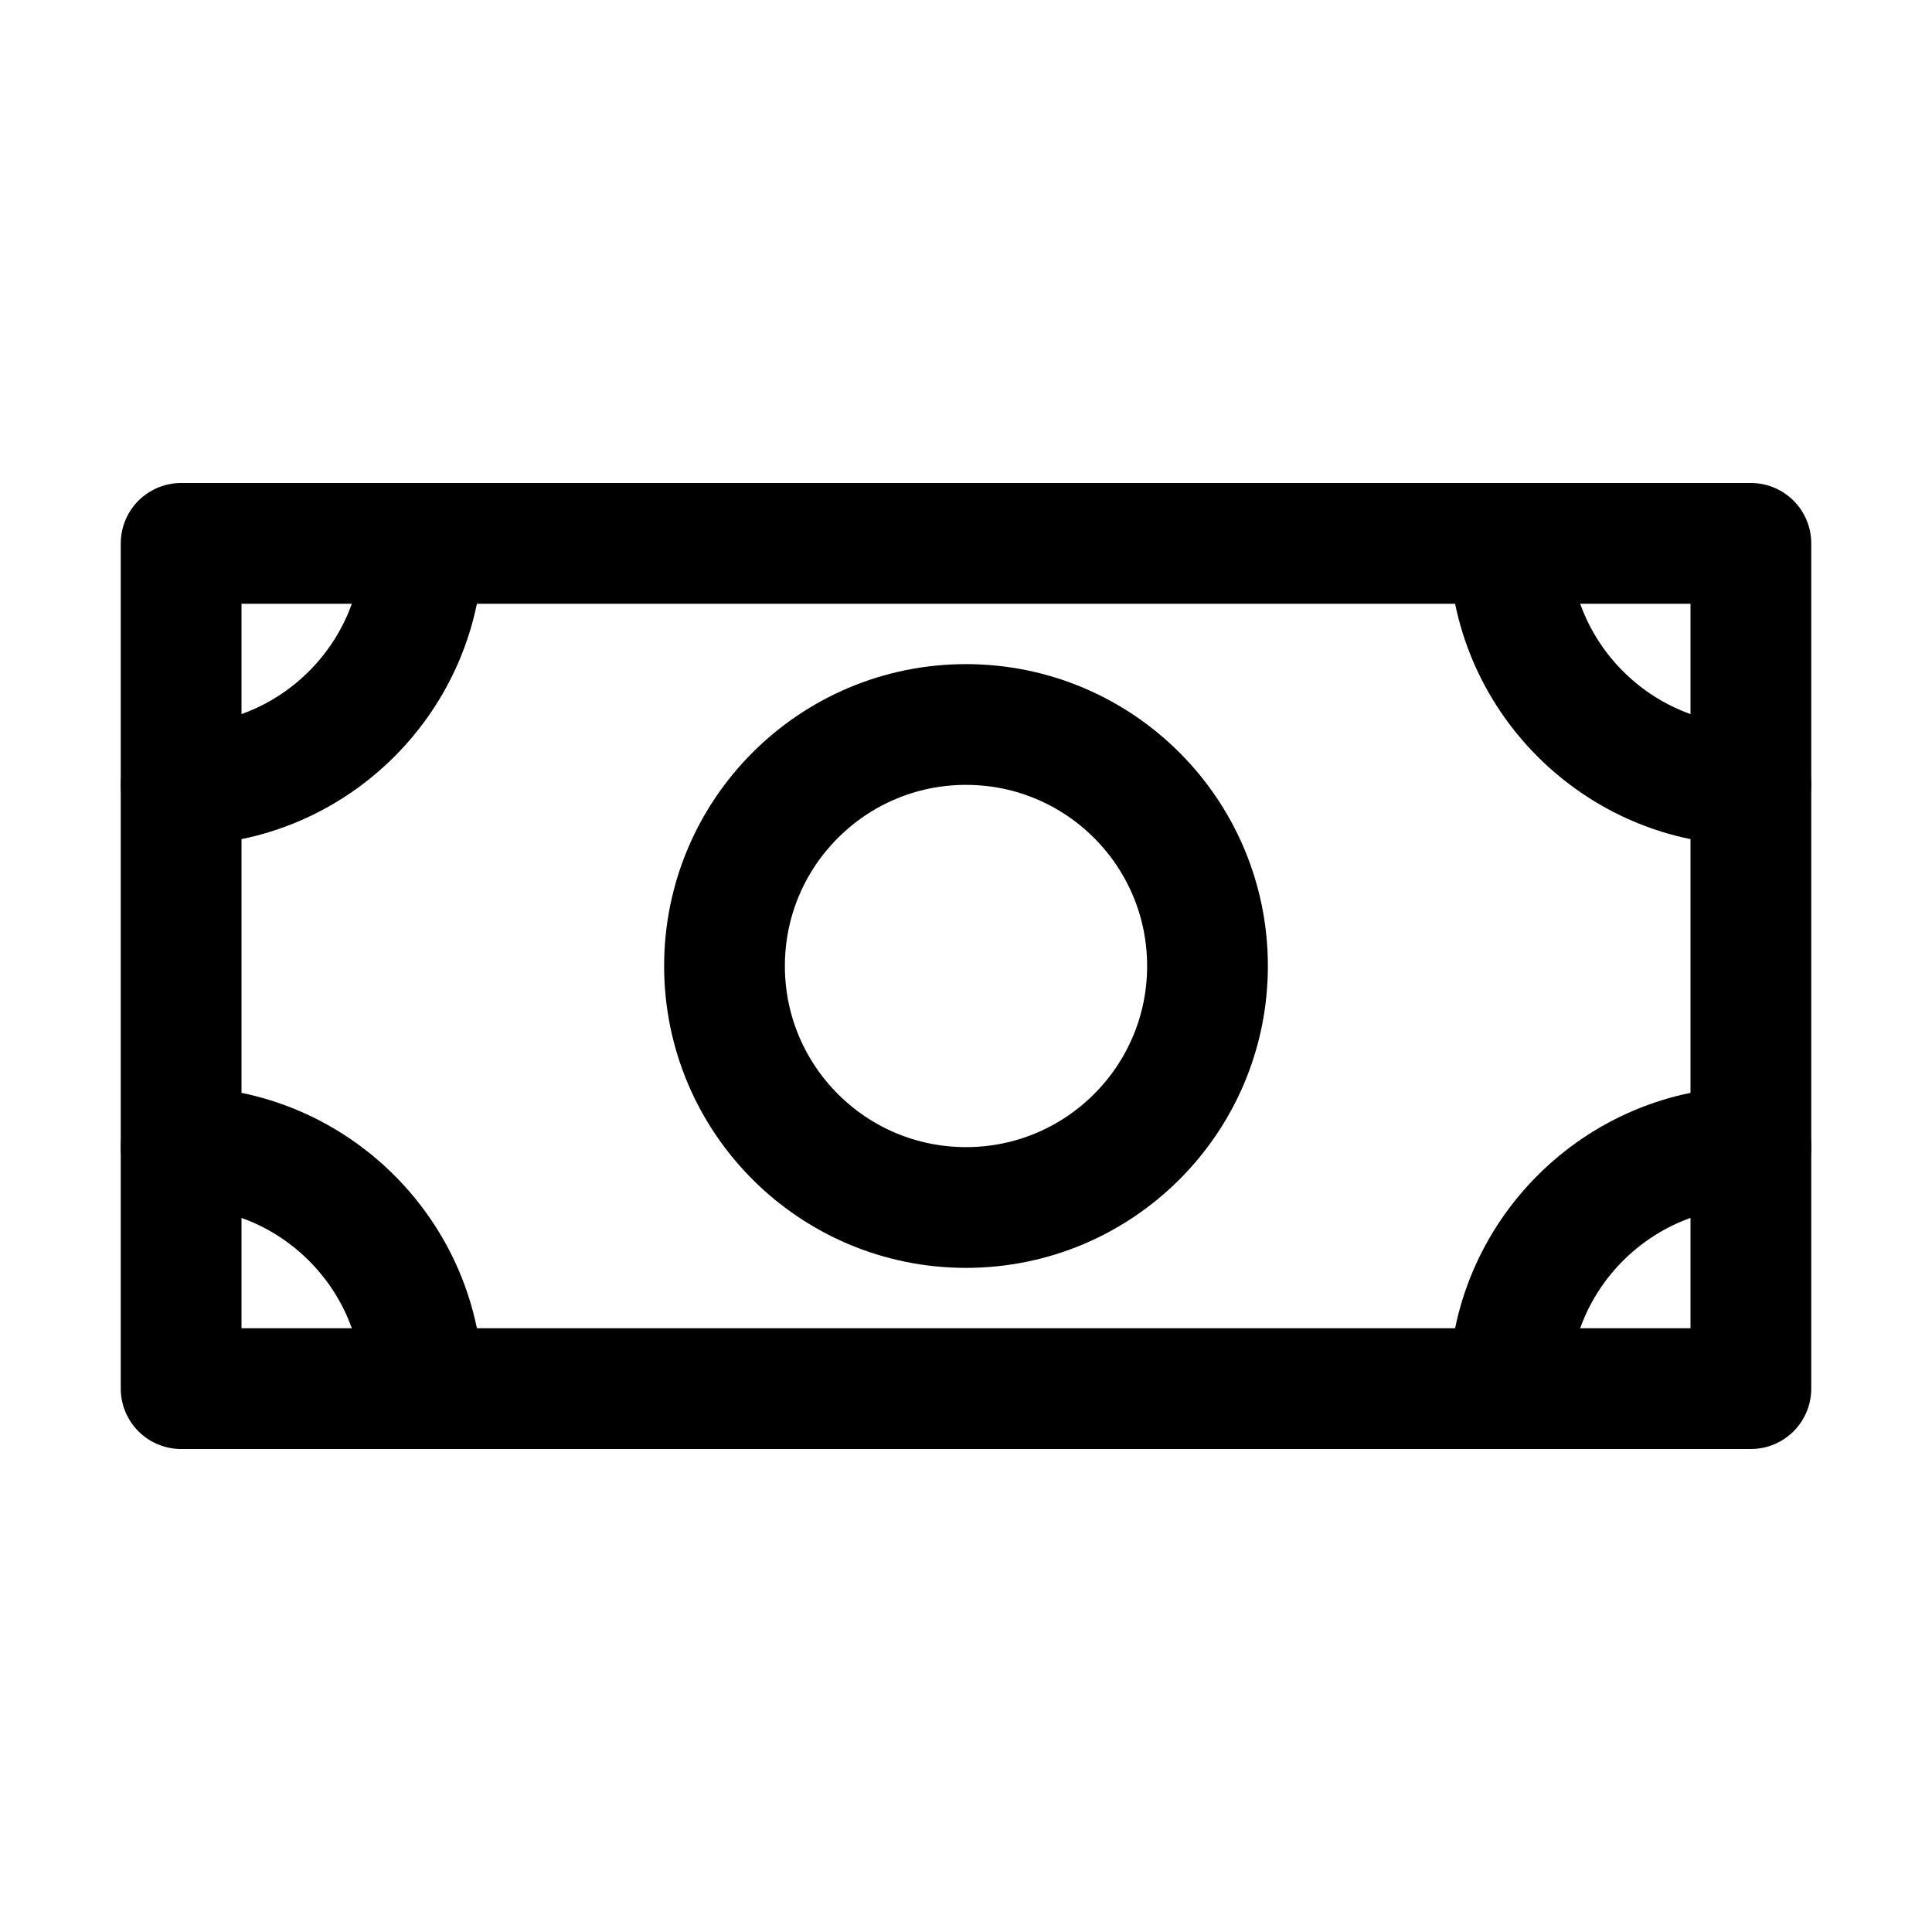 <?xml version="1.0" encoding="utf-8"?>


<svg version="1.1" id="Icons" xmlns="http://www.w3.org/2000/svg" xmlns:xlink="http://www.w3.org/1999/xlink" 
	 viewBox="0 0 32 32" xml:space="preserve">
<style type="text/css">
	.st0{fill:none;stroke:#000000;stroke-width:2;stroke-linecap:round;stroke-linejoin:round;stroke-miterlimit:10;}
	
		.st1{fill:none;stroke:#000000;stroke-width:2;stroke-linecap:round;stroke-linejoin:round;stroke-miterlimit:10;stroke-dasharray:3;}
	.st2{fill:none;stroke:#000000;stroke-width:2;stroke-linejoin:round;stroke-miterlimit:10;}
	.st3{fill:none;}
</style>
<rect x="3" y="9" class="st0" width="26" height="14"/>
<circle class="st0" cx="16" cy="16" r="4"/>
<path class="st0" d="M7,9c0,2.2-1.8,4-4,4"/>
<path class="st0" d="M3,19c2.2,0,4,1.8,4,4"/>
<path class="st0" d="M25,9c0,2.2,1.8,4,4,4"/>
<path class="st0" d="M29,19c-2.2,0-4,1.8-4,4"/>
<rect x="-432" y="-144" class="st3" width="536" height="680"/>
</svg>